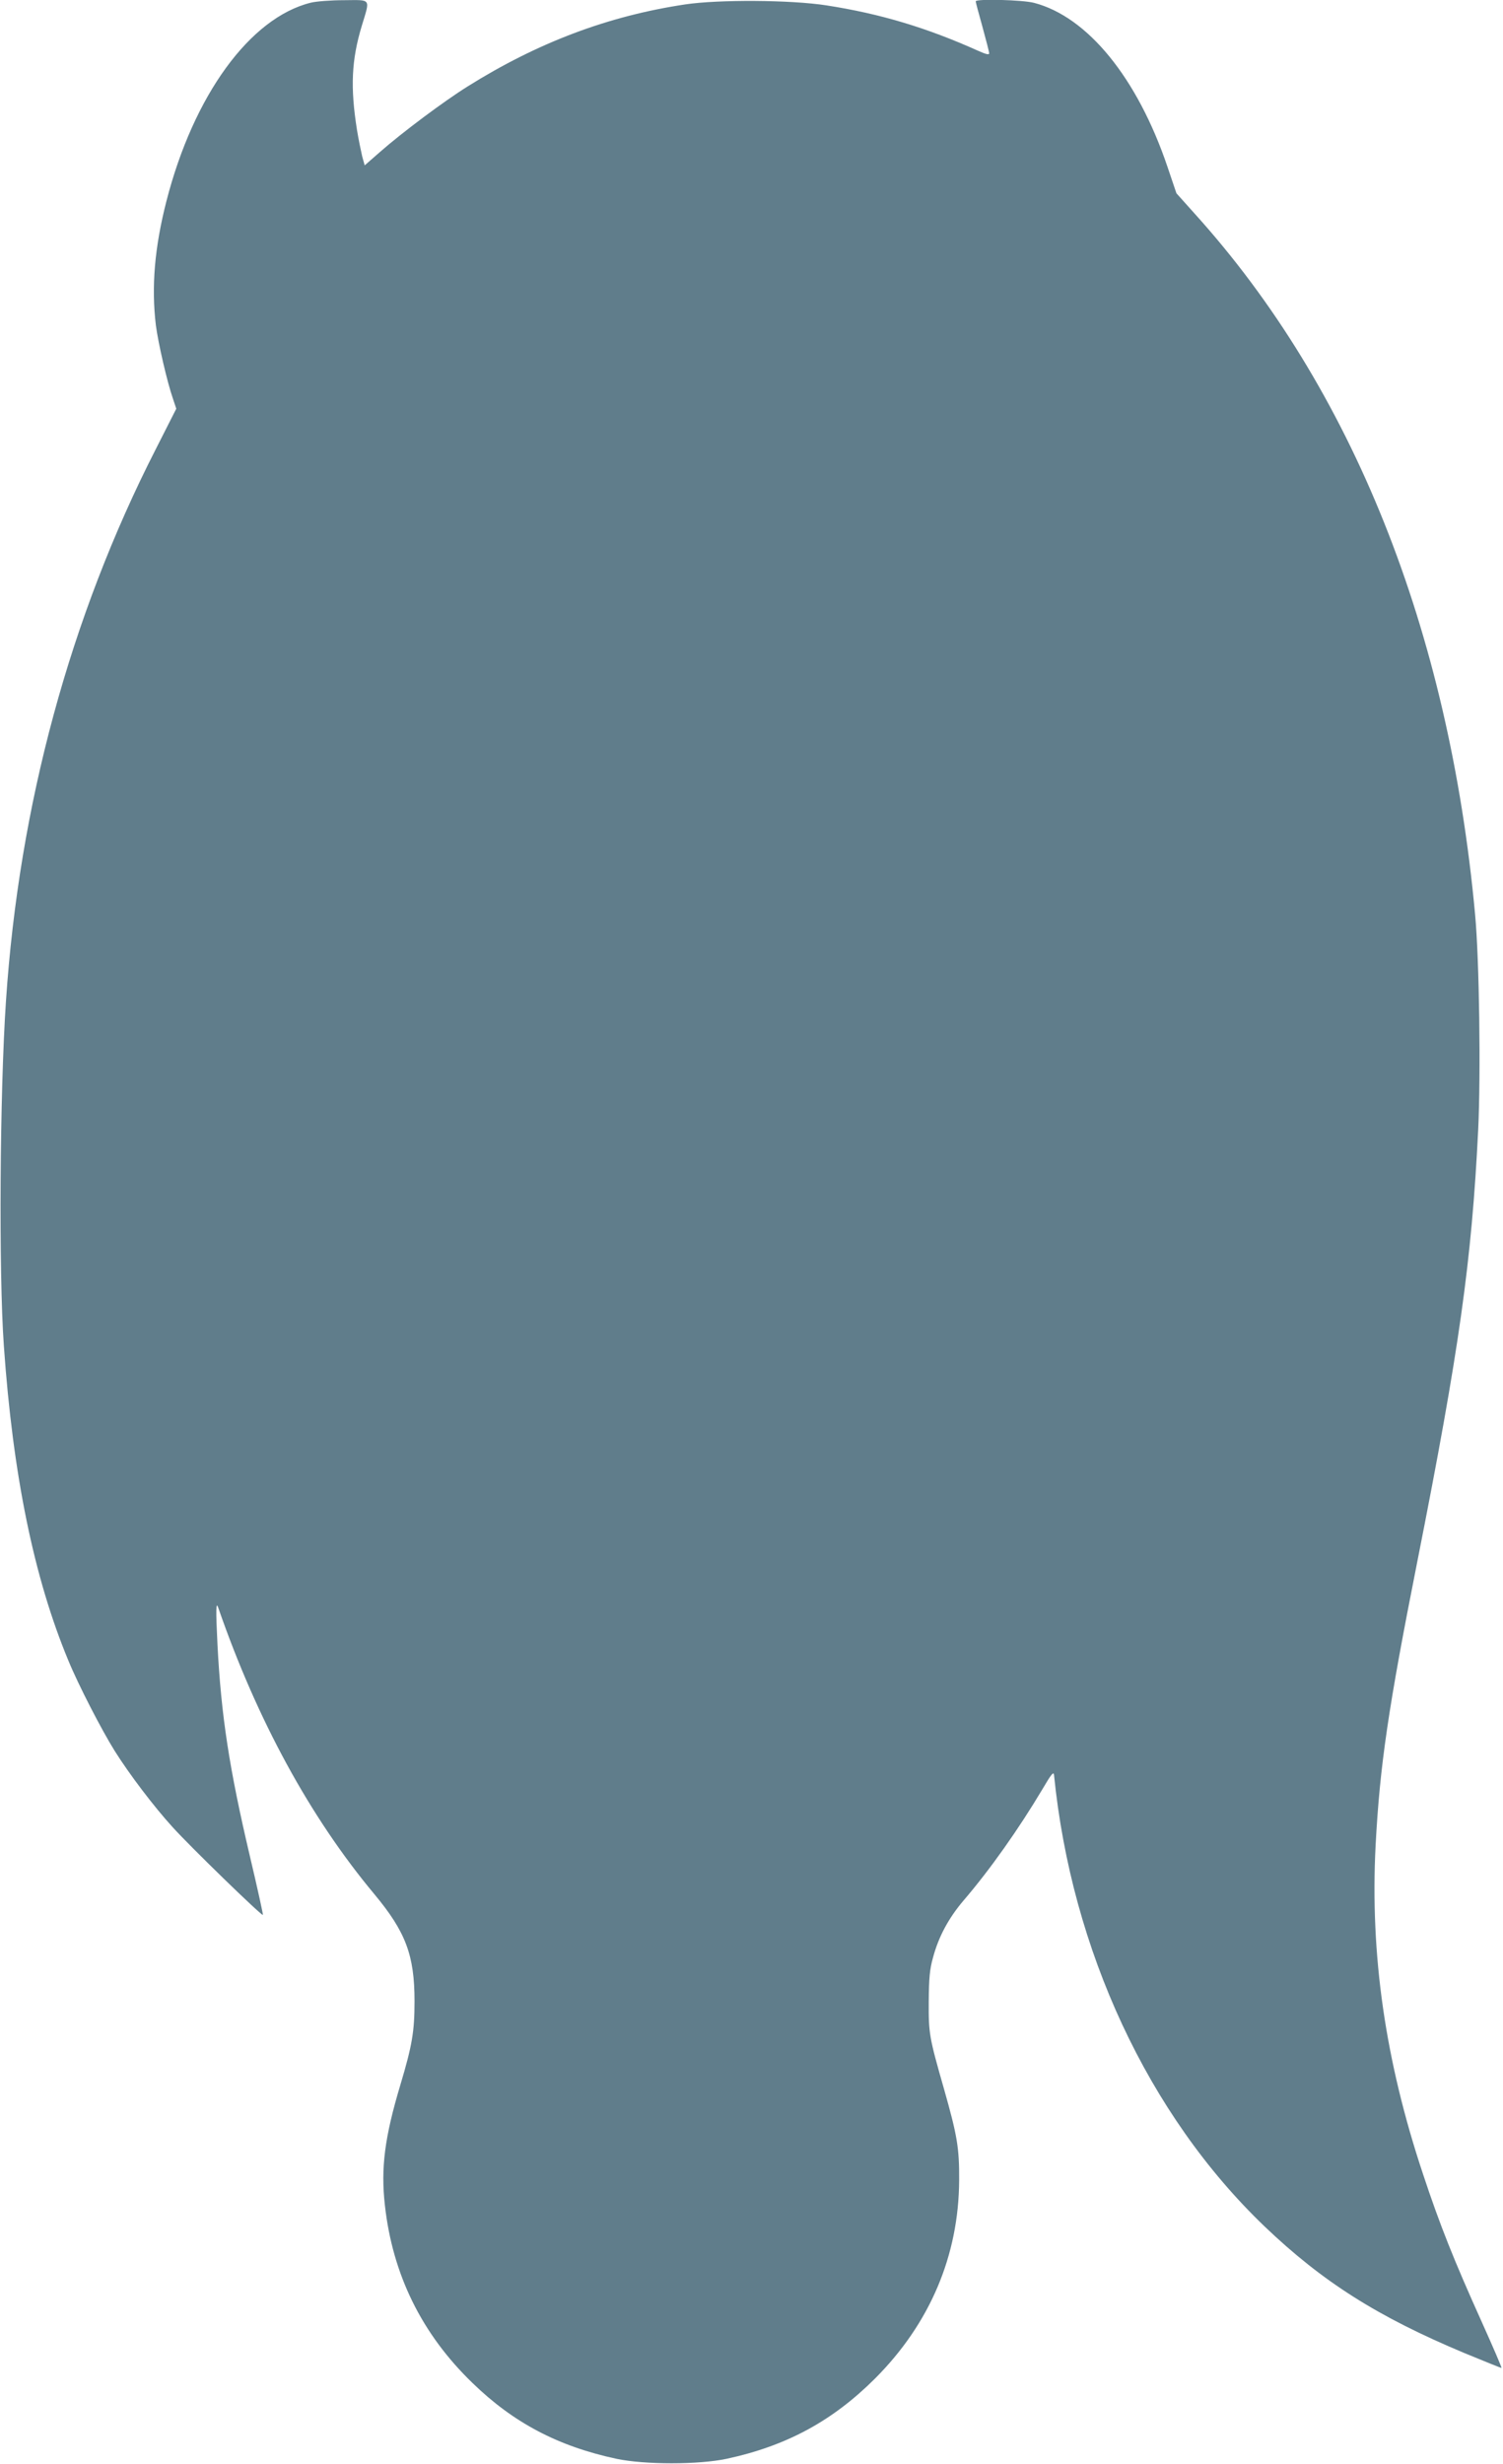 <?xml version="1.0" standalone="no"?>
<!DOCTYPE svg PUBLIC "-//W3C//DTD SVG 20010904//EN"
 "http://www.w3.org/TR/2001/REC-SVG-20010904/DTD/svg10.dtd">
<svg version="1.0" xmlns="http://www.w3.org/2000/svg"
 width="781pt" height="1280pt" viewBox="0 0 781 1280"
 preserveAspectRatio="xMidYMid meet">
<g transform="translate(0,1280) scale(0.1,-0.1)"
fill="#607d8b" stroke="none">
<path d="M1615 12786 c-316 -78 -609 -481 -750 -1030 -62 -242 -79 -446 -55
-646 12 -92 58 -292 88 -379 l18 -54 -107 -211 c-445 -872 -710 -1850 -778
-2866 -32 -473 -38 -1410 -11 -1790 47 -671 156 -1205 335 -1635 52 -127 174
-363 241 -470 76 -121 205 -291 301 -396 90 -100 463 -462 469 -456 2 2 -28
138 -67 303 -107 454 -150 731 -169 1103 -9 179 -8 226 4 190 202 -583 477
-1088 812 -1489 162 -195 208 -316 208 -555 0 -157 -12 -229 -74 -436 -81
-270 -102 -431 -80 -624 40 -361 192 -669 455 -923 213 -207 445 -329 748
-394 147 -31 427 -31 573 0 311 67 549 196 770 416 286 286 436 639 438 1031
1 168 -10 232 -79 475 -77 269 -80 287 -79 455 1 119 5 166 22 226 29 109 81
205 158 296 140 163 289 375 410 578 47 80 59 95 61 75 91 -910 490 -1766
1093 -2344 302 -289 590 -471 1040 -659 102 -42 188 -77 192 -77 3 0 -43 107
-102 238 -144 319 -218 504 -305 767 -197 590 -276 1142 -247 1709 22 414 65
710 217 1476 218 1101 282 1556 316 2240 14 294 6 882 -16 1120 -136 1479
-639 2735 -1457 3640 l-95 106 -47 139 c-156 460 -414 777 -692 850 -60 16
-304 22 -304 8 0 -5 16 -64 35 -132 19 -69 35 -131 35 -138 0 -9 -17 -5 -57
13 -269 121 -511 193 -788 236 -187 29 -561 31 -735 5 -400 -60 -766 -198
-1130 -426 -122 -76 -340 -239 -455 -340 l-80 -70 -13 47 c-6 26 -19 88 -27
137 -35 221 -29 362 25 541 44 145 51 134 -92 133 -68 0 -145 -6 -173 -13z"/>
</g>
</svg>
